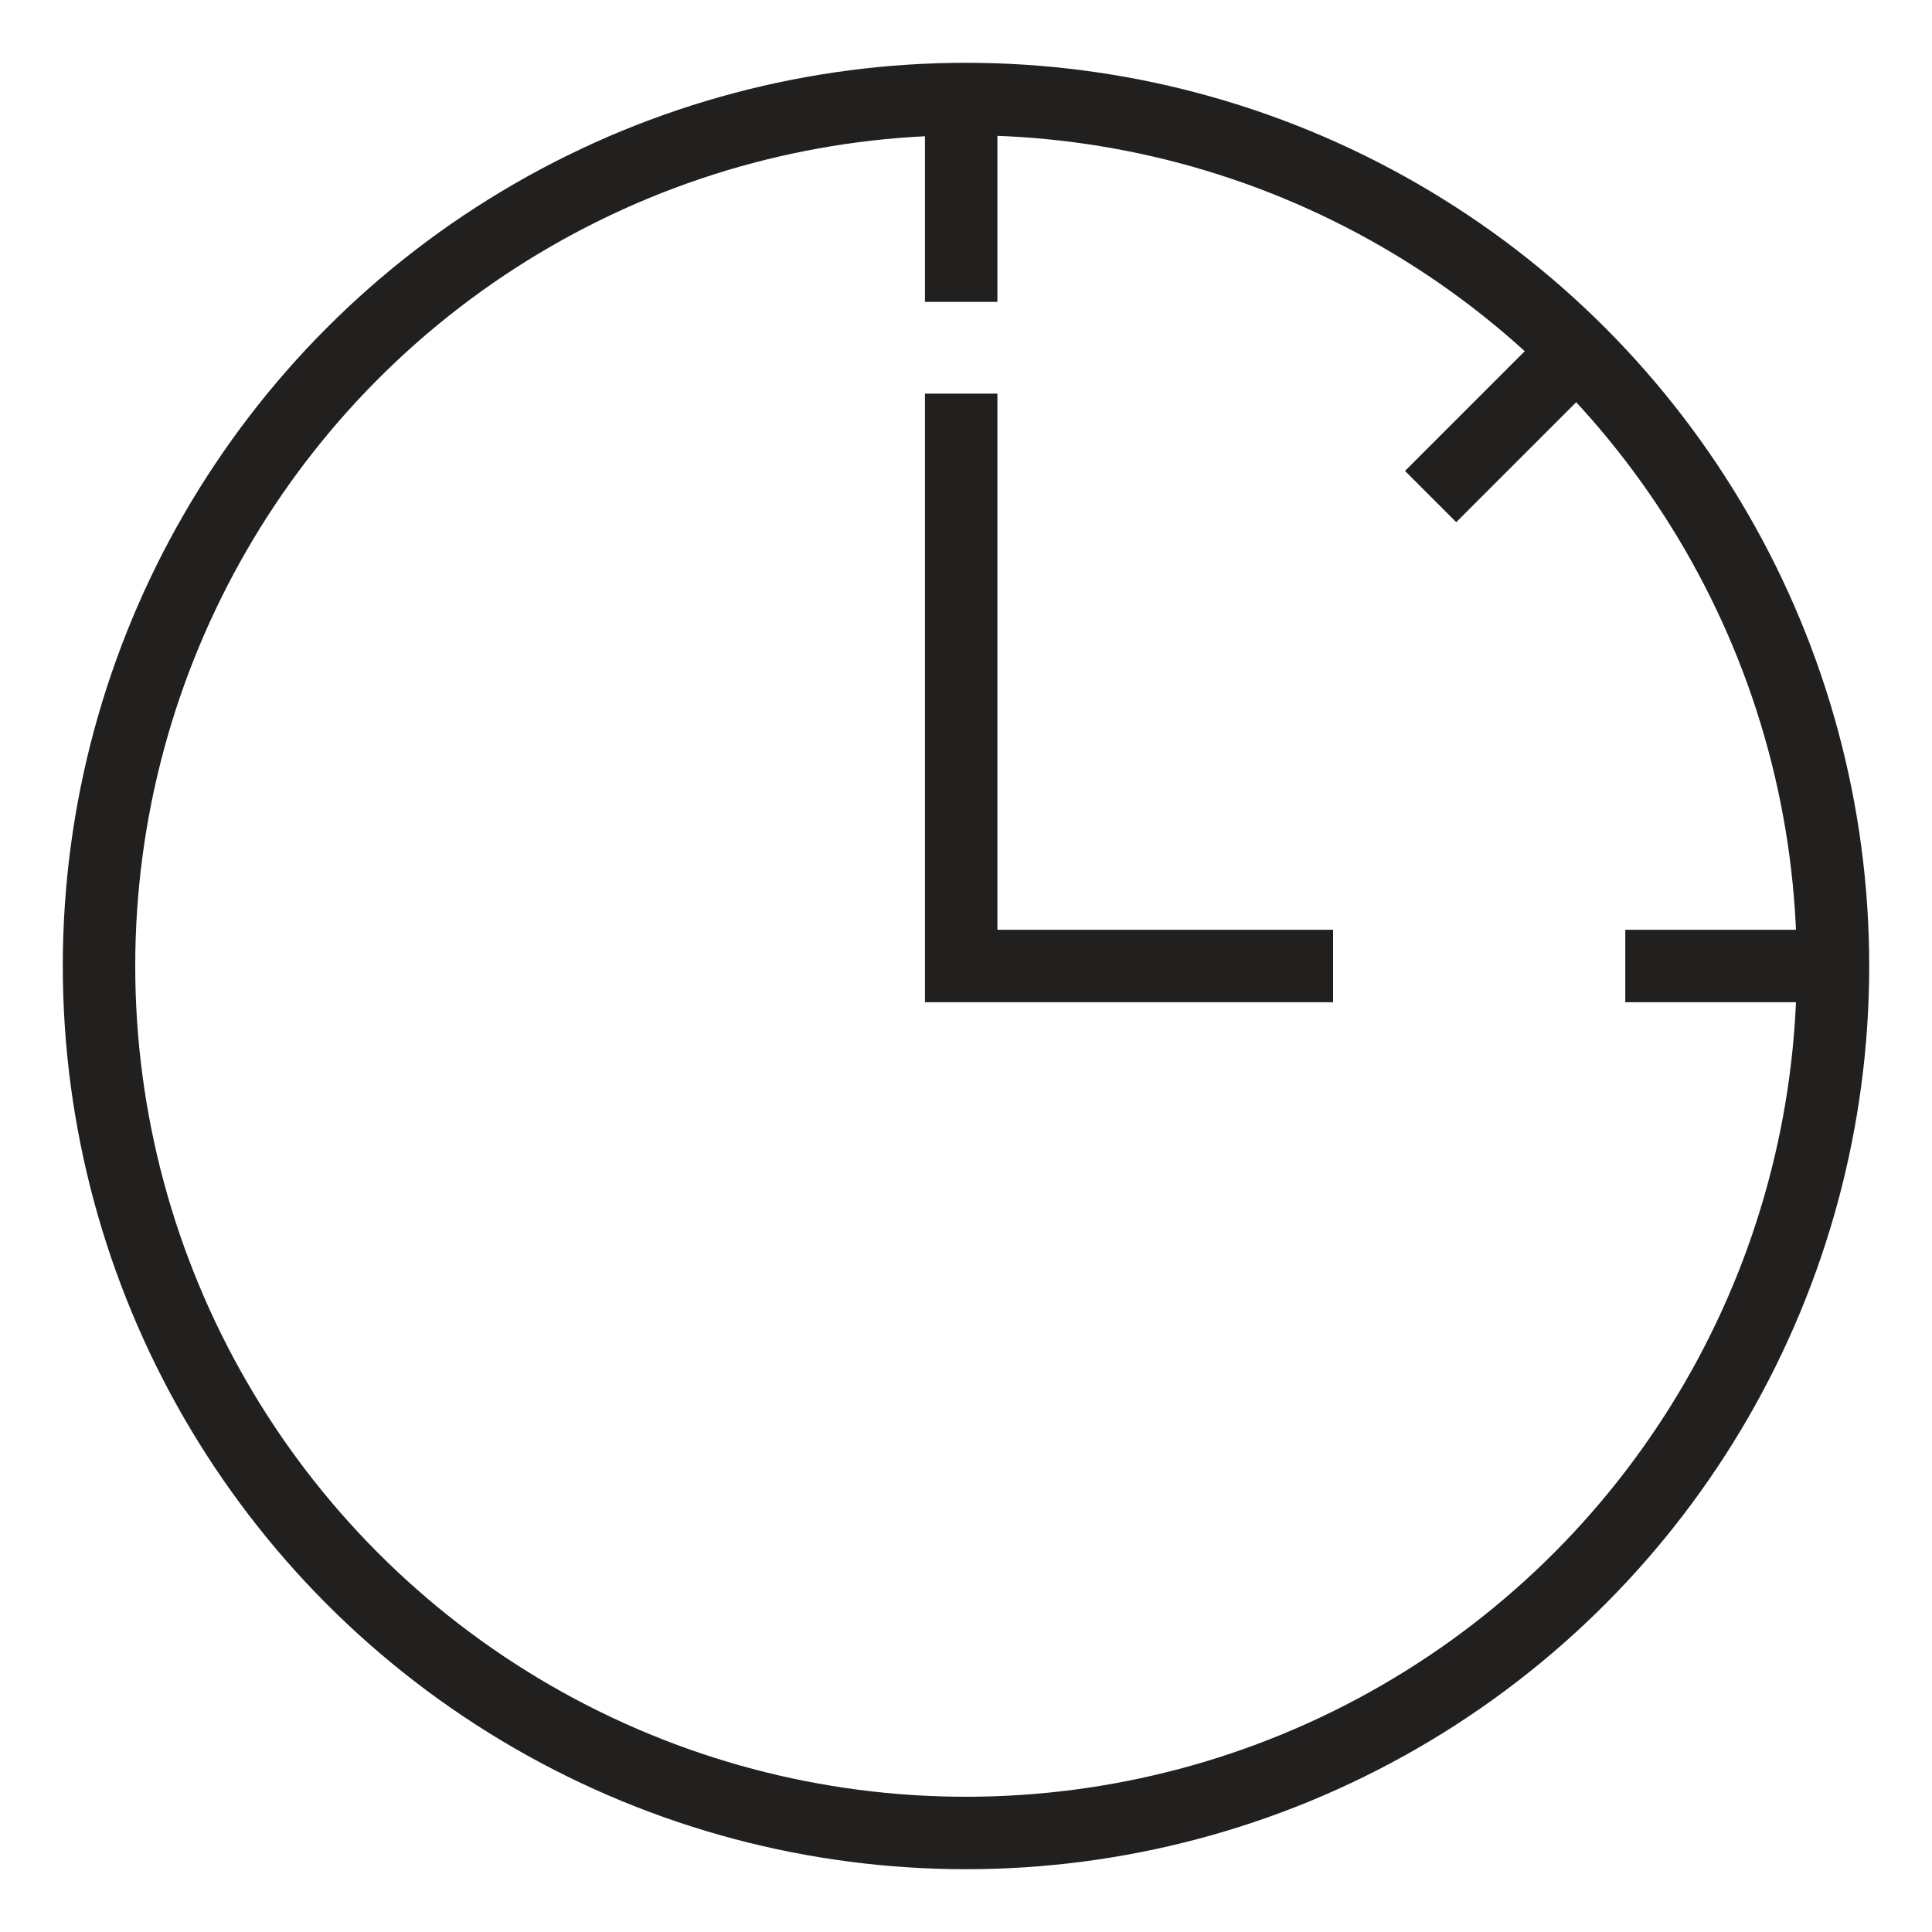 <?xml version="1.0" encoding="utf-8"?>
<!-- Generator: Adobe Illustrator 19.1.0, SVG Export Plug-In . SVG Version: 6.00 Build 0)  -->
<svg version="1.1" id="Layer_1" xmlns="http://www.w3.org/2000/svg" xmlns:xlink="http://www.w3.org/1999/xlink" x="0px" y="0px"
	 viewBox="0 0 80 80" enable-background="new 0 0 80 80" xml:space="preserve">
<g>
	<g>
		
			<circle fill="none" stroke="#221F1F" stroke-width="3" stroke-linecap="square" stroke-miterlimit="10" cx="40" cy="40" r="35.9"/>
		<polyline fill="none" stroke="#221F1F" stroke-width="3" stroke-linecap="square" stroke-miterlimit="10" points="53.7,40 
			39.8,40 39.8,17.8 		"/>
		
			<line fill="none" stroke="#221F1F" stroke-width="3" stroke-linecap="square" stroke-miterlimit="10" x1="74.7" y1="40" x2="68.8" y2="40"/>
		
			<line fill="none" stroke="#221F1F" stroke-width="3" stroke-linecap="square" stroke-miterlimit="10" x1="39.8" y1="5.1" x2="39.8" y2="11"/>
		
			<line fill="none" stroke="#221F1F" stroke-width="3" stroke-linecap="square" stroke-miterlimit="10" x1="64.5" y1="15.3" x2="60.3" y2="19.5"/>
	</g>
</g>
</svg>
